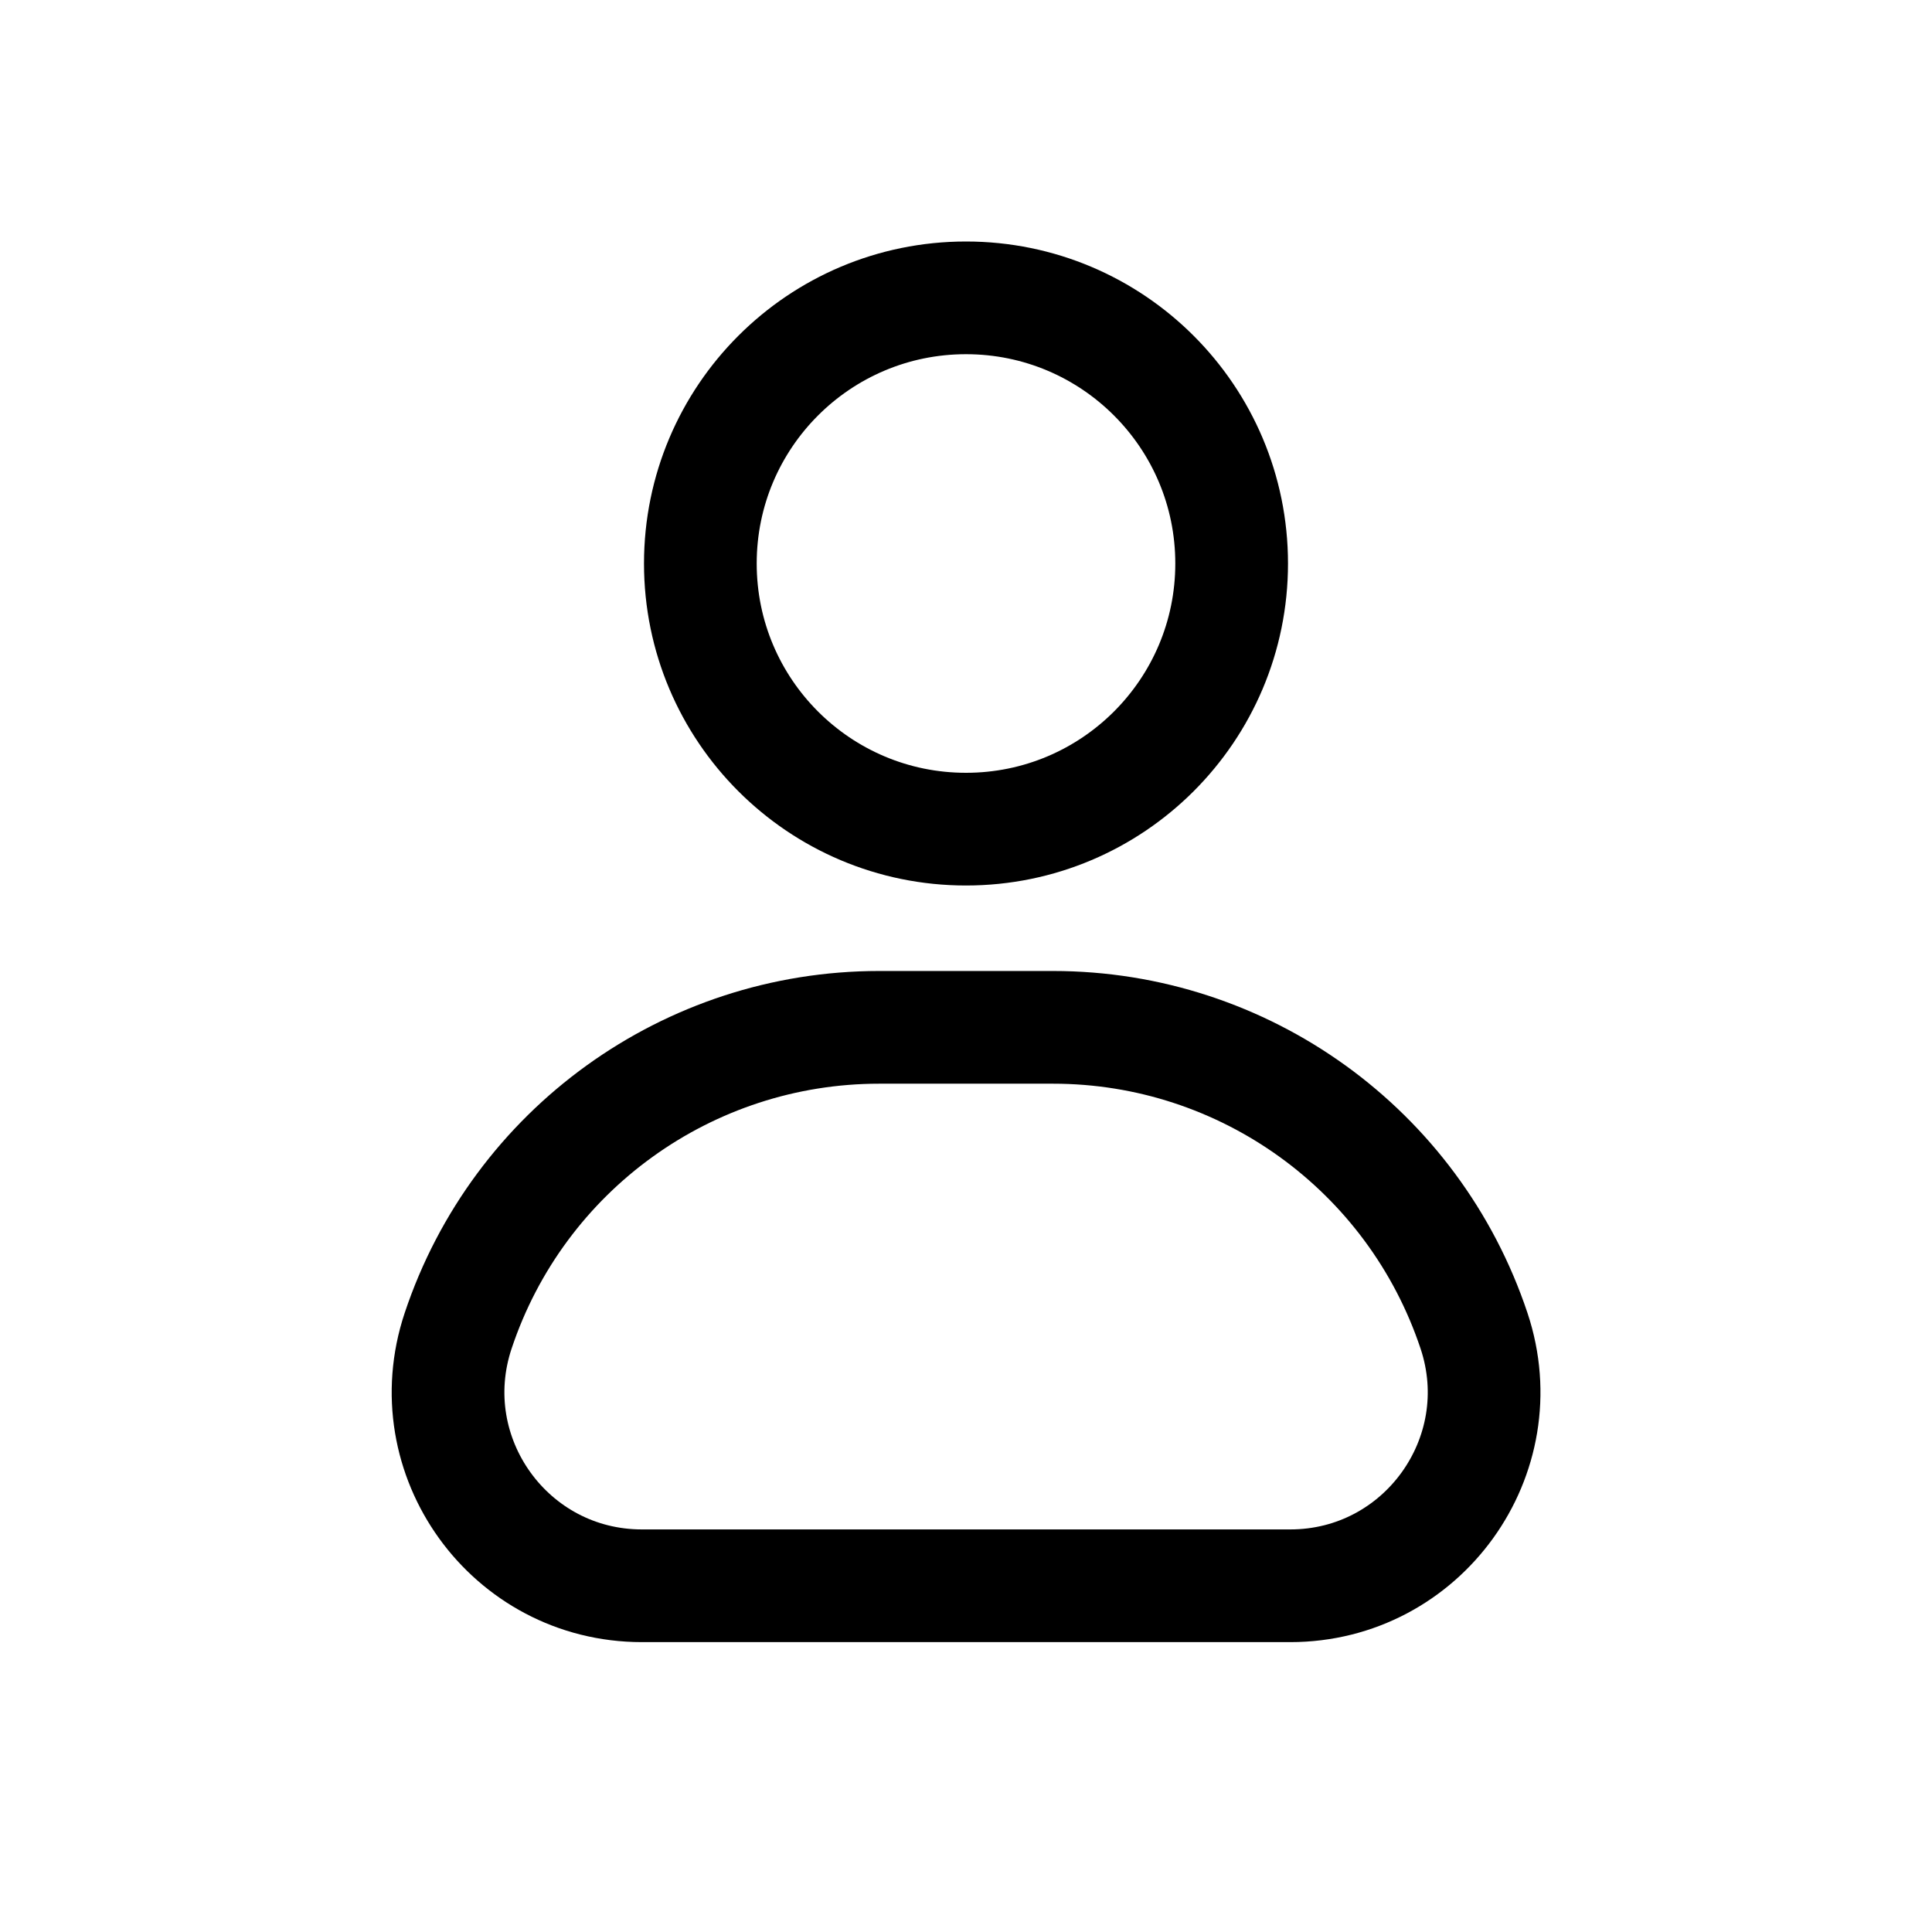 <svg width="24" height="24" viewBox="0 0 24 24" fill="none" xmlns="http://www.w3.org/2000/svg">
<path d="M5.691 16.532C6.441 14.281 8.548 12.762 10.921 12.762H13.081C15.454 12.762 17.56 14.281 18.311 16.532C18.83 18.09 17.67 19.699 16.028 19.699H7.974C6.331 19.699 5.172 18.09 5.691 16.532Z" stroke="black" stroke-width="1.4"/>
<circle cx="12" cy="7" r="3.3" stroke="black" stroke-width="1.4"/>
</svg>
